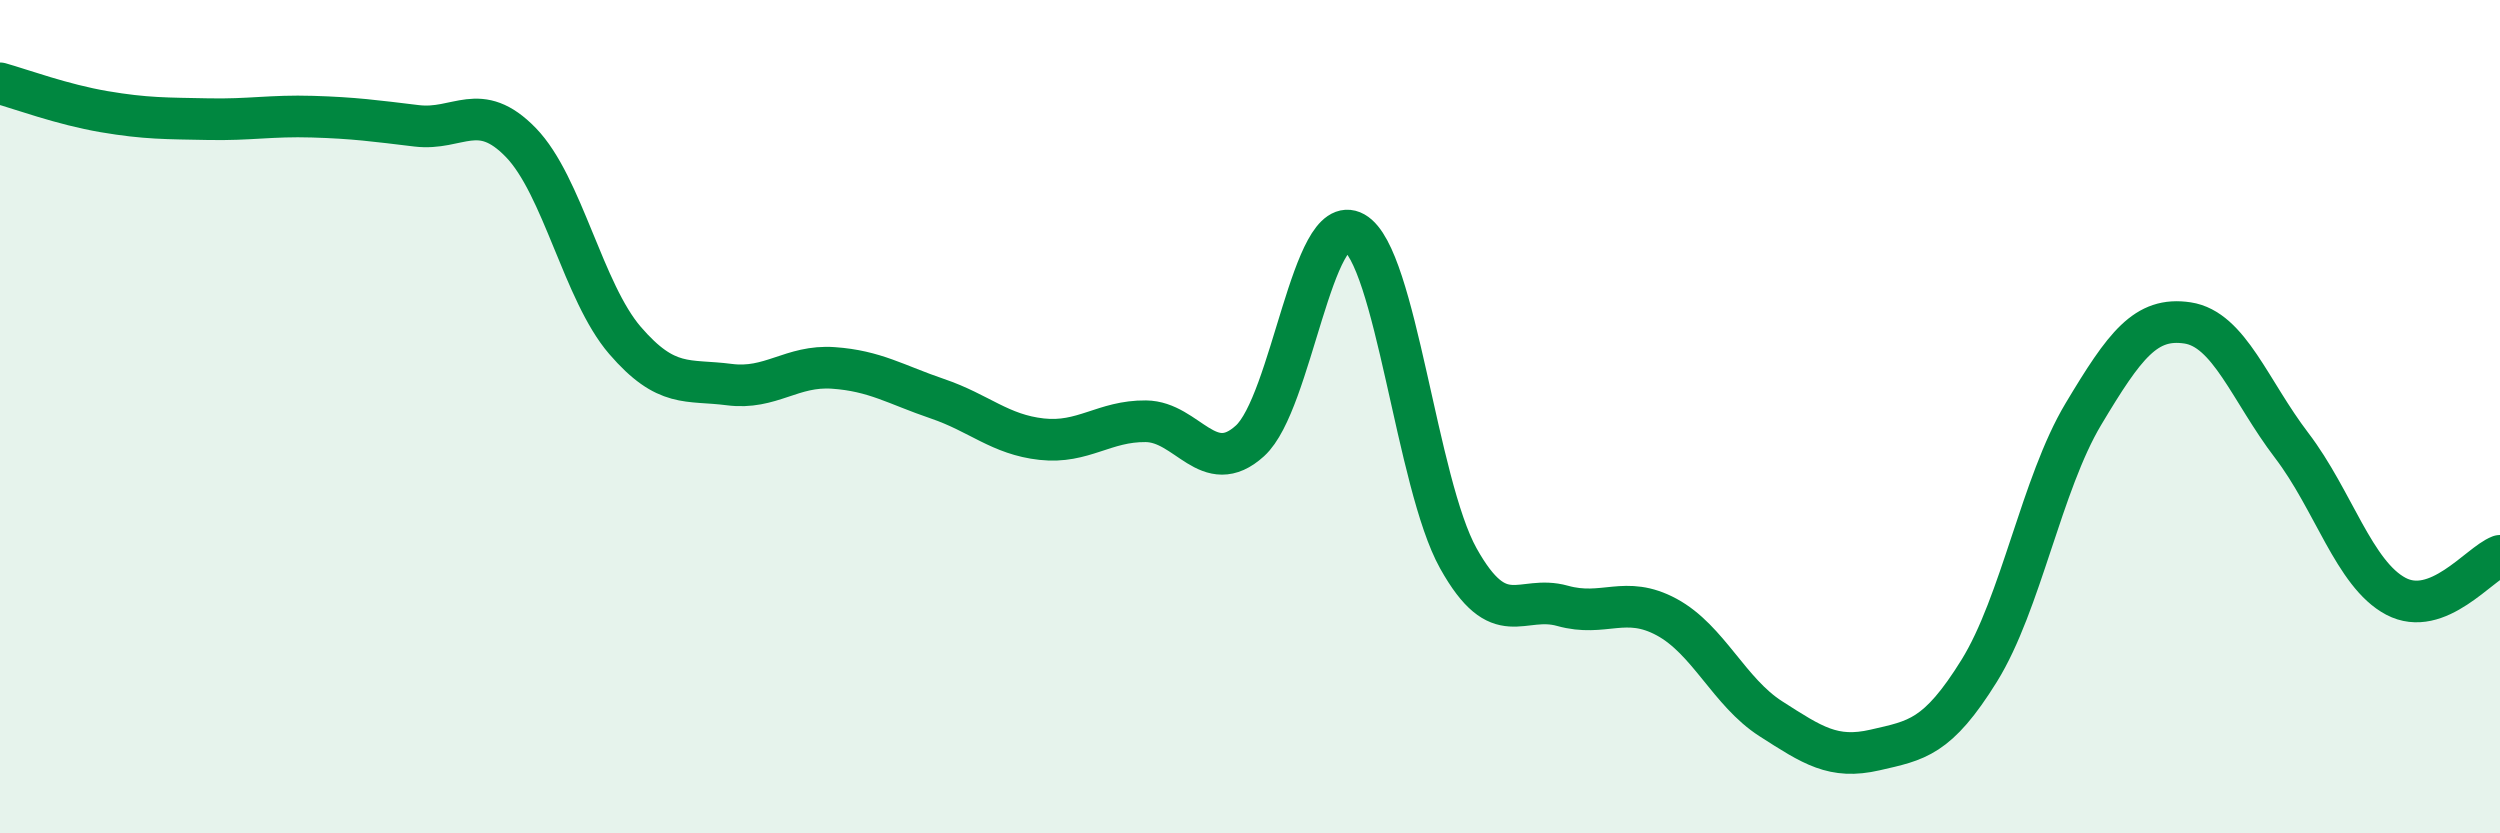 
    <svg width="60" height="20" viewBox="0 0 60 20" xmlns="http://www.w3.org/2000/svg">
      <path
        d="M 0,2 C 0.5,2.14 1.5,2.51 2.5,2.68 C 3.5,2.85 4,2.84 5,2.86 C 6,2.88 6.5,2.77 7.5,2.8 C 8.5,2.83 9,2.9 10,3.02 C 11,3.14 11.5,2.39 12.5,3.42 C 13.5,4.45 14,7.01 15,8.17 C 16,9.33 16.5,9.1 17.5,9.23 C 18.5,9.36 19,8.76 20,8.83 C 21,8.9 21.5,9.23 22.5,9.57 C 23.5,9.91 24,10.43 25,10.54 C 26,10.65 26.5,10.1 27.5,10.11 C 28.5,10.12 29,11.49 30,10.58 C 31,9.67 31.5,5.02 32.5,5.58 C 33.5,6.14 34,11.61 35,13.4 C 36,15.19 36.5,14.26 37.5,14.54 C 38.5,14.82 39,14.27 40,14.81 C 41,15.35 41.5,16.61 42.5,17.25 C 43.5,17.89 44,18.23 45,18 C 46,17.77 46.5,17.71 47.5,16.1 C 48.5,14.49 49,11.61 50,9.94 C 51,8.27 51.5,7.6 52.5,7.75 C 53.5,7.9 54,9.38 55,10.69 C 56,12 56.5,13.78 57.5,14.31 C 58.5,14.84 59.5,13.53 60,13.34L60 20L0 20Z"
        fill="#008740"
        opacity="0.1"
        stroke-linecap="round"
        stroke-linejoin="round"
      />
      <path
        d="M 0,2 C 0.5,2.14 1.5,2.51 2.5,2.68 C 3.5,2.85 4,2.84 5,2.86 C 6,2.88 6.5,2.77 7.5,2.8 C 8.5,2.83 9,2.9 10,3.02 C 11,3.14 11.5,2.39 12.5,3.42 C 13.5,4.45 14,7.01 15,8.17 C 16,9.33 16.5,9.1 17.5,9.23 C 18.5,9.36 19,8.76 20,8.83 C 21,8.9 21.5,9.23 22.5,9.57 C 23.5,9.91 24,10.43 25,10.54 C 26,10.65 26.5,10.1 27.5,10.11 C 28.5,10.12 29,11.49 30,10.58 C 31,9.67 31.5,5.02 32.5,5.58 C 33.5,6.14 34,11.61 35,13.4 C 36,15.19 36.5,14.26 37.5,14.54 C 38.5,14.82 39,14.27 40,14.81 C 41,15.35 41.5,16.61 42.5,17.25 C 43.5,17.89 44,18.23 45,18 C 46,17.77 46.5,17.71 47.5,16.1 C 48.5,14.49 49,11.61 50,9.94 C 51,8.27 51.5,7.6 52.5,7.75 C 53.5,7.9 54,9.38 55,10.69 C 56,12 56.5,13.78 57.5,14.31 C 58.5,14.84 59.5,13.53 60,13.34"
        stroke="#008740"
        stroke-width="1"
        fill="none"
        stroke-linecap="round"
        stroke-linejoin="round"
      />
    </svg>
  